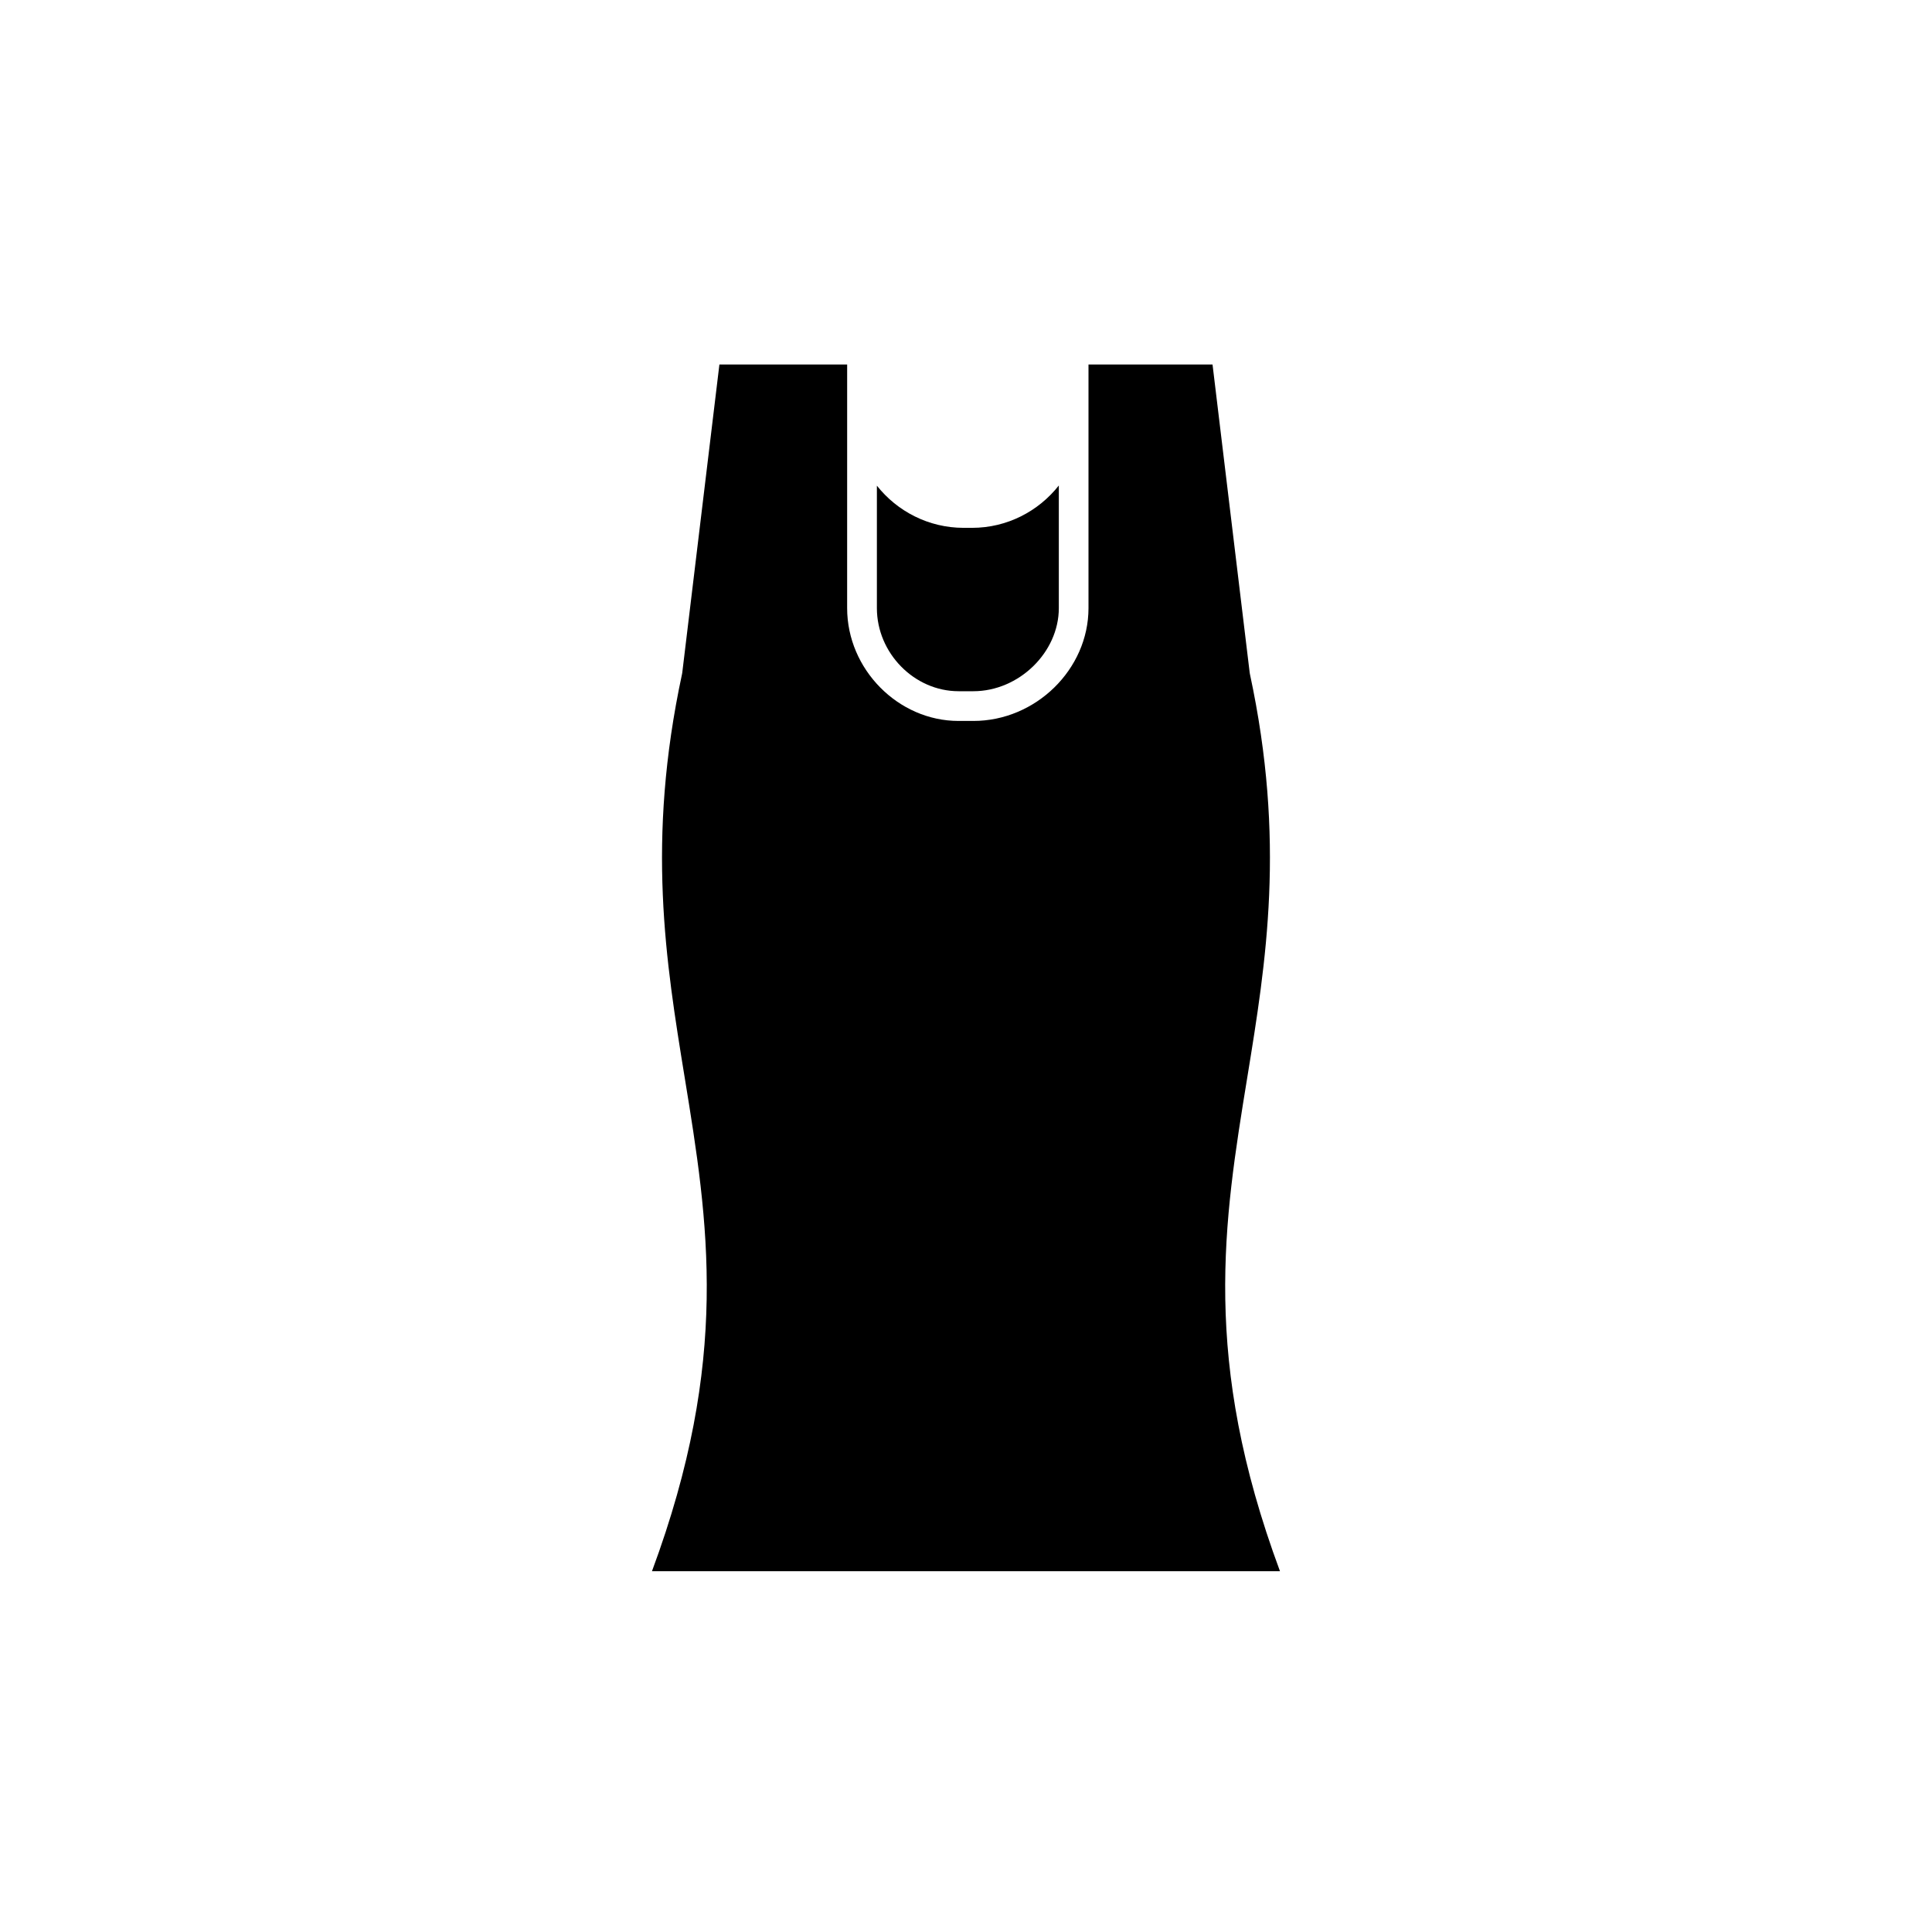 <?xml version="1.0" encoding="UTF-8"?>
<!-- Uploaded to: SVG Repo, www.svgrepo.com, Generator: SVG Repo Mixer Tools -->
<svg fill="#000000" width="800px" height="800px" version="1.1" viewBox="144 144 512 512" xmlns="http://www.w3.org/2000/svg">
 <g>
  <path d="m398.04 327.18h3.918c12.062 0 22.641-10.293 22.641-22.027v-32.492c-5.391 6.832-13.699 11.223-23.012 11.223h-2.191c-9.312 0-17.621-4.371-23.012-11.176v32.445c0 11.938 9.918 22.027 21.656 22.027z"/>
  <path d="m483.21 560.39c-20.84-56.184-14.926-92.469-8.676-130.81 5.023-30.809 10.215-62.664 0.703-106.98-0.023-0.117-0.047-0.234-0.059-0.355l-9.844-81.652h-32.871v64.562c0 16.207-13.973 29.902-30.512 29.902h-3.918c-16.008 0-29.531-13.695-29.531-29.902l0.004-64.562h-33.855l-9.84 81.652c-0.016 0.117-0.035 0.238-0.059 0.355-9.512 44.316-4.32 76.172 0.703 106.98 6.25 38.344 12.164 74.629-8.676 130.81z"/>
 </g>
</svg>